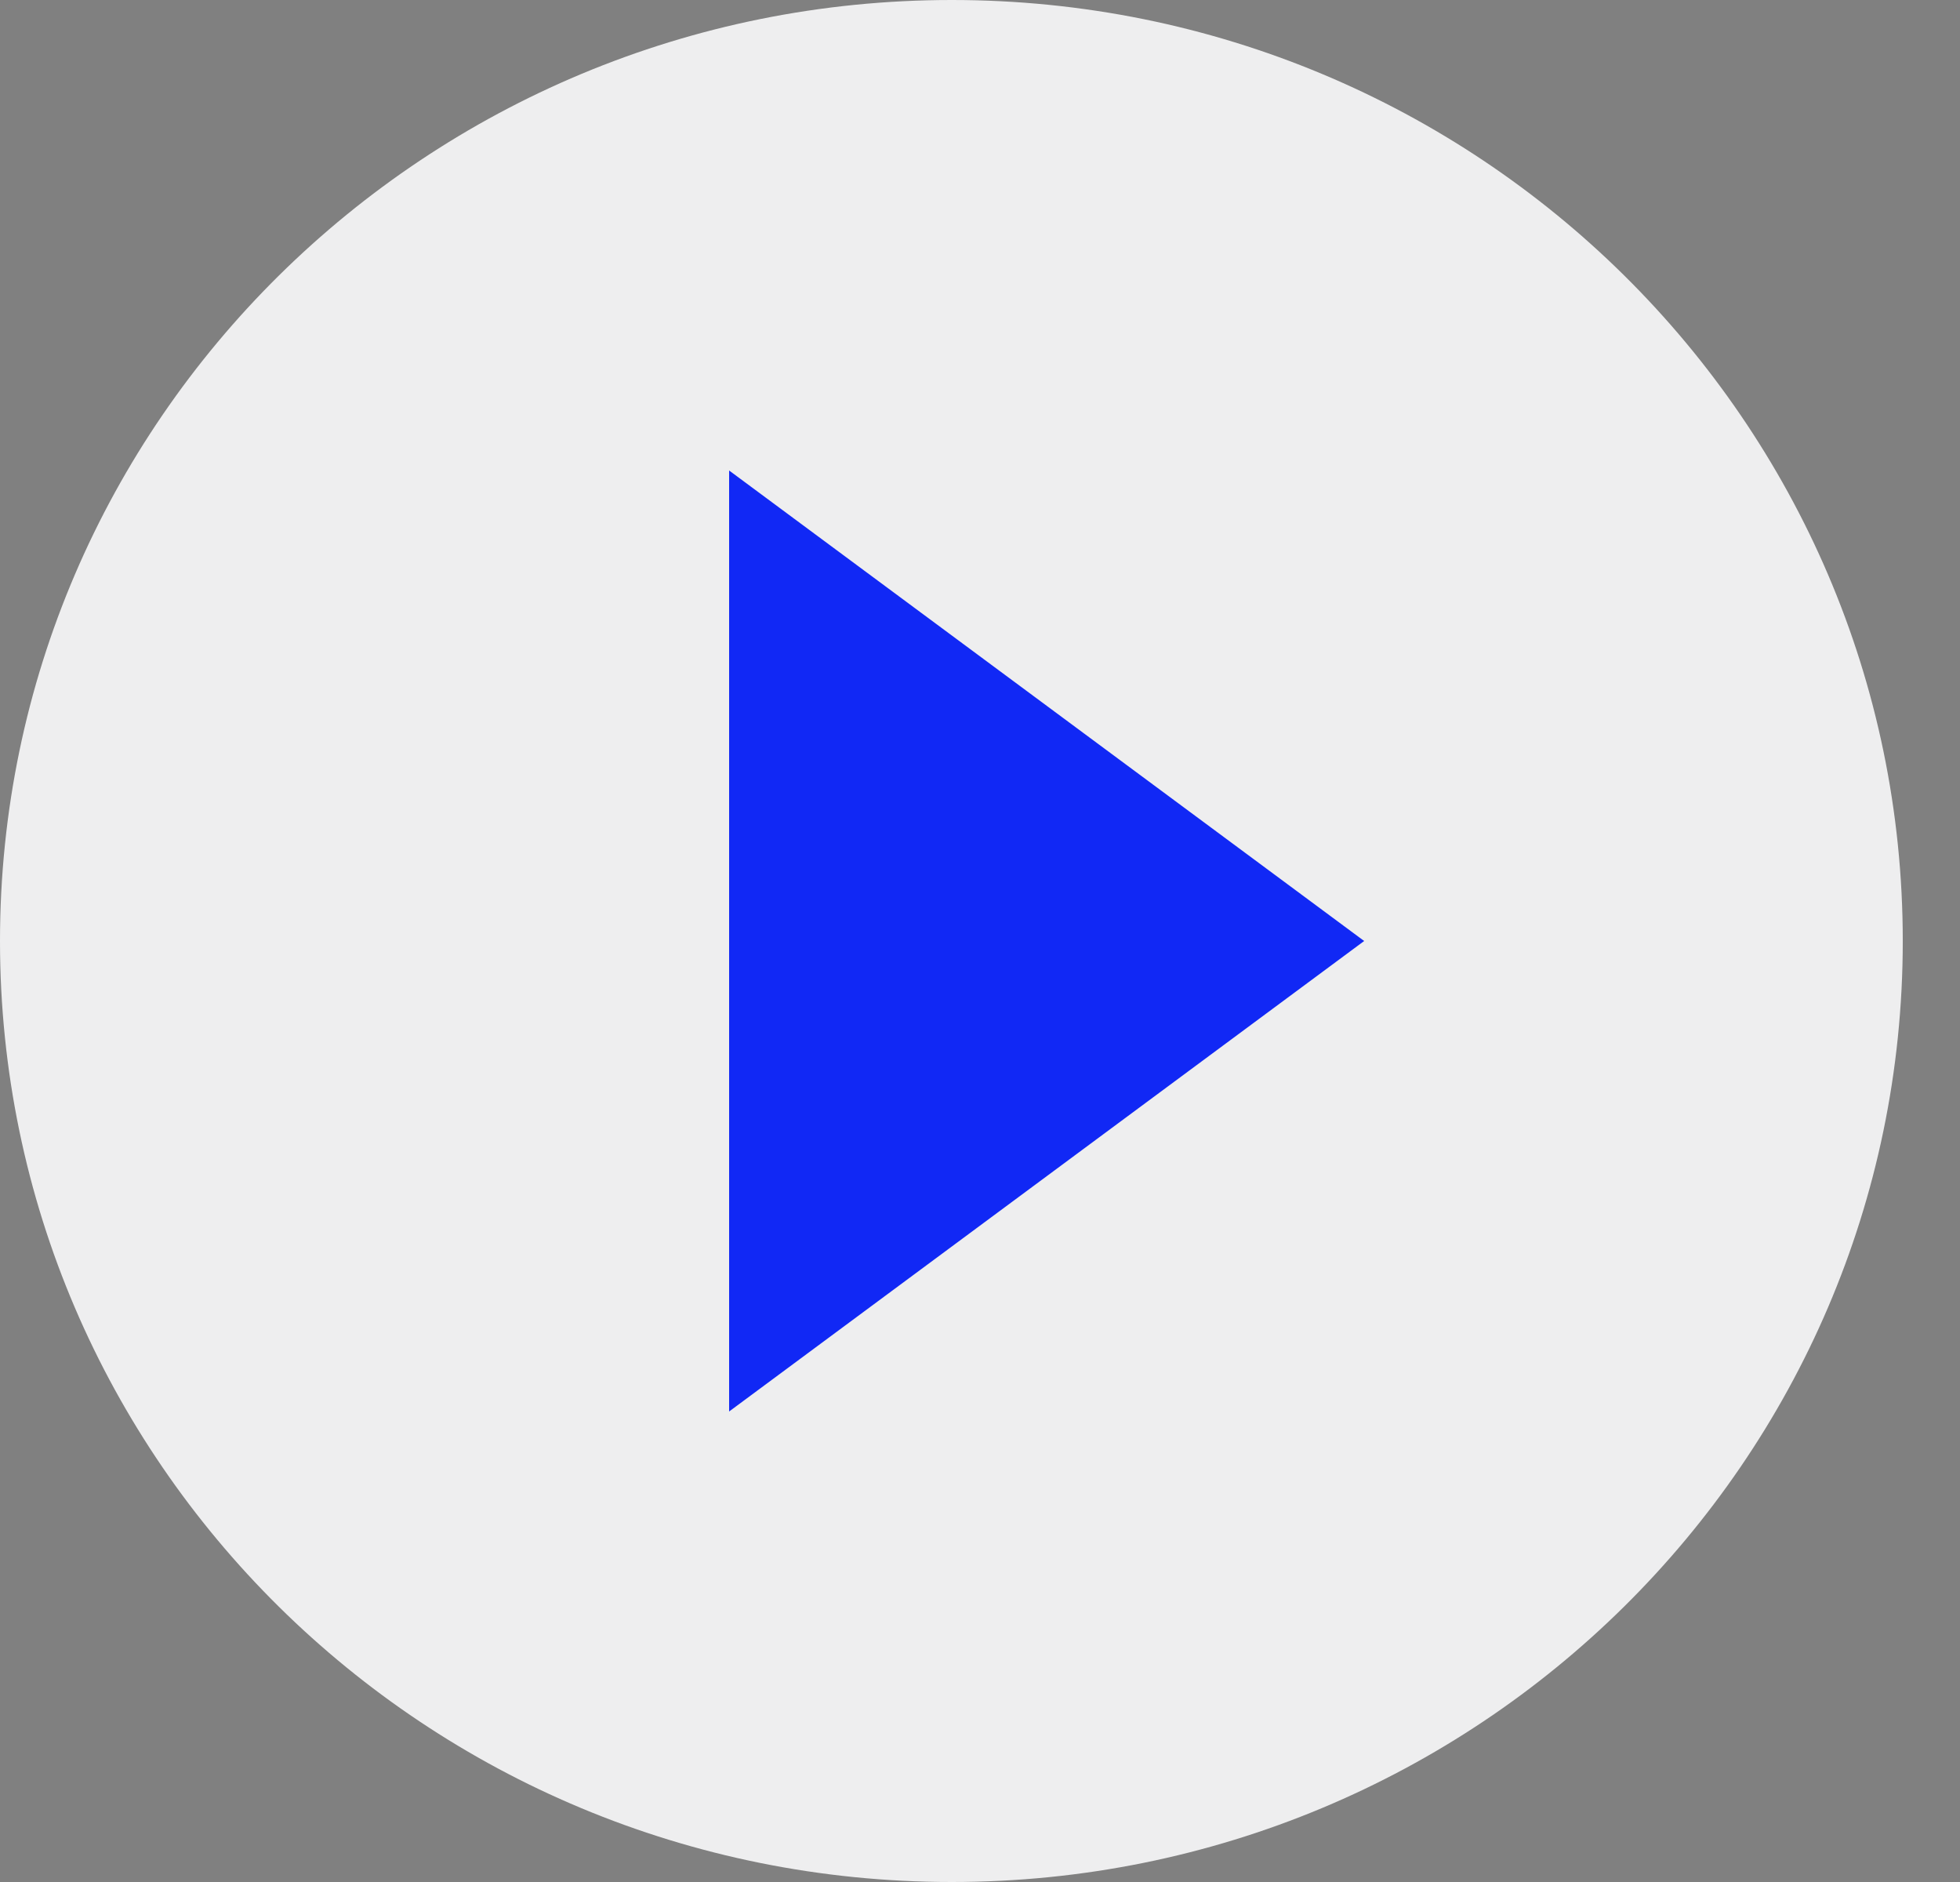 <svg xmlns="http://www.w3.org/2000/svg" width="25" height="24" fill="none"><rect width="100%" height="100%" fill="#808080" stroke="none"/><path fill="#EEEEEF" d="M12.14 24c6.7 0 12.13-5.37 12.13-12S18.84 0 12.14 0C5.44 0 0 5.37 0 12s5.43 12 12.14 12z" /><path fill="#1128F5" fill-rule="venodd" d="M17.4 12l-8.1 6V6l8.1 6z" clip-rule="evenodd" /></svg>
